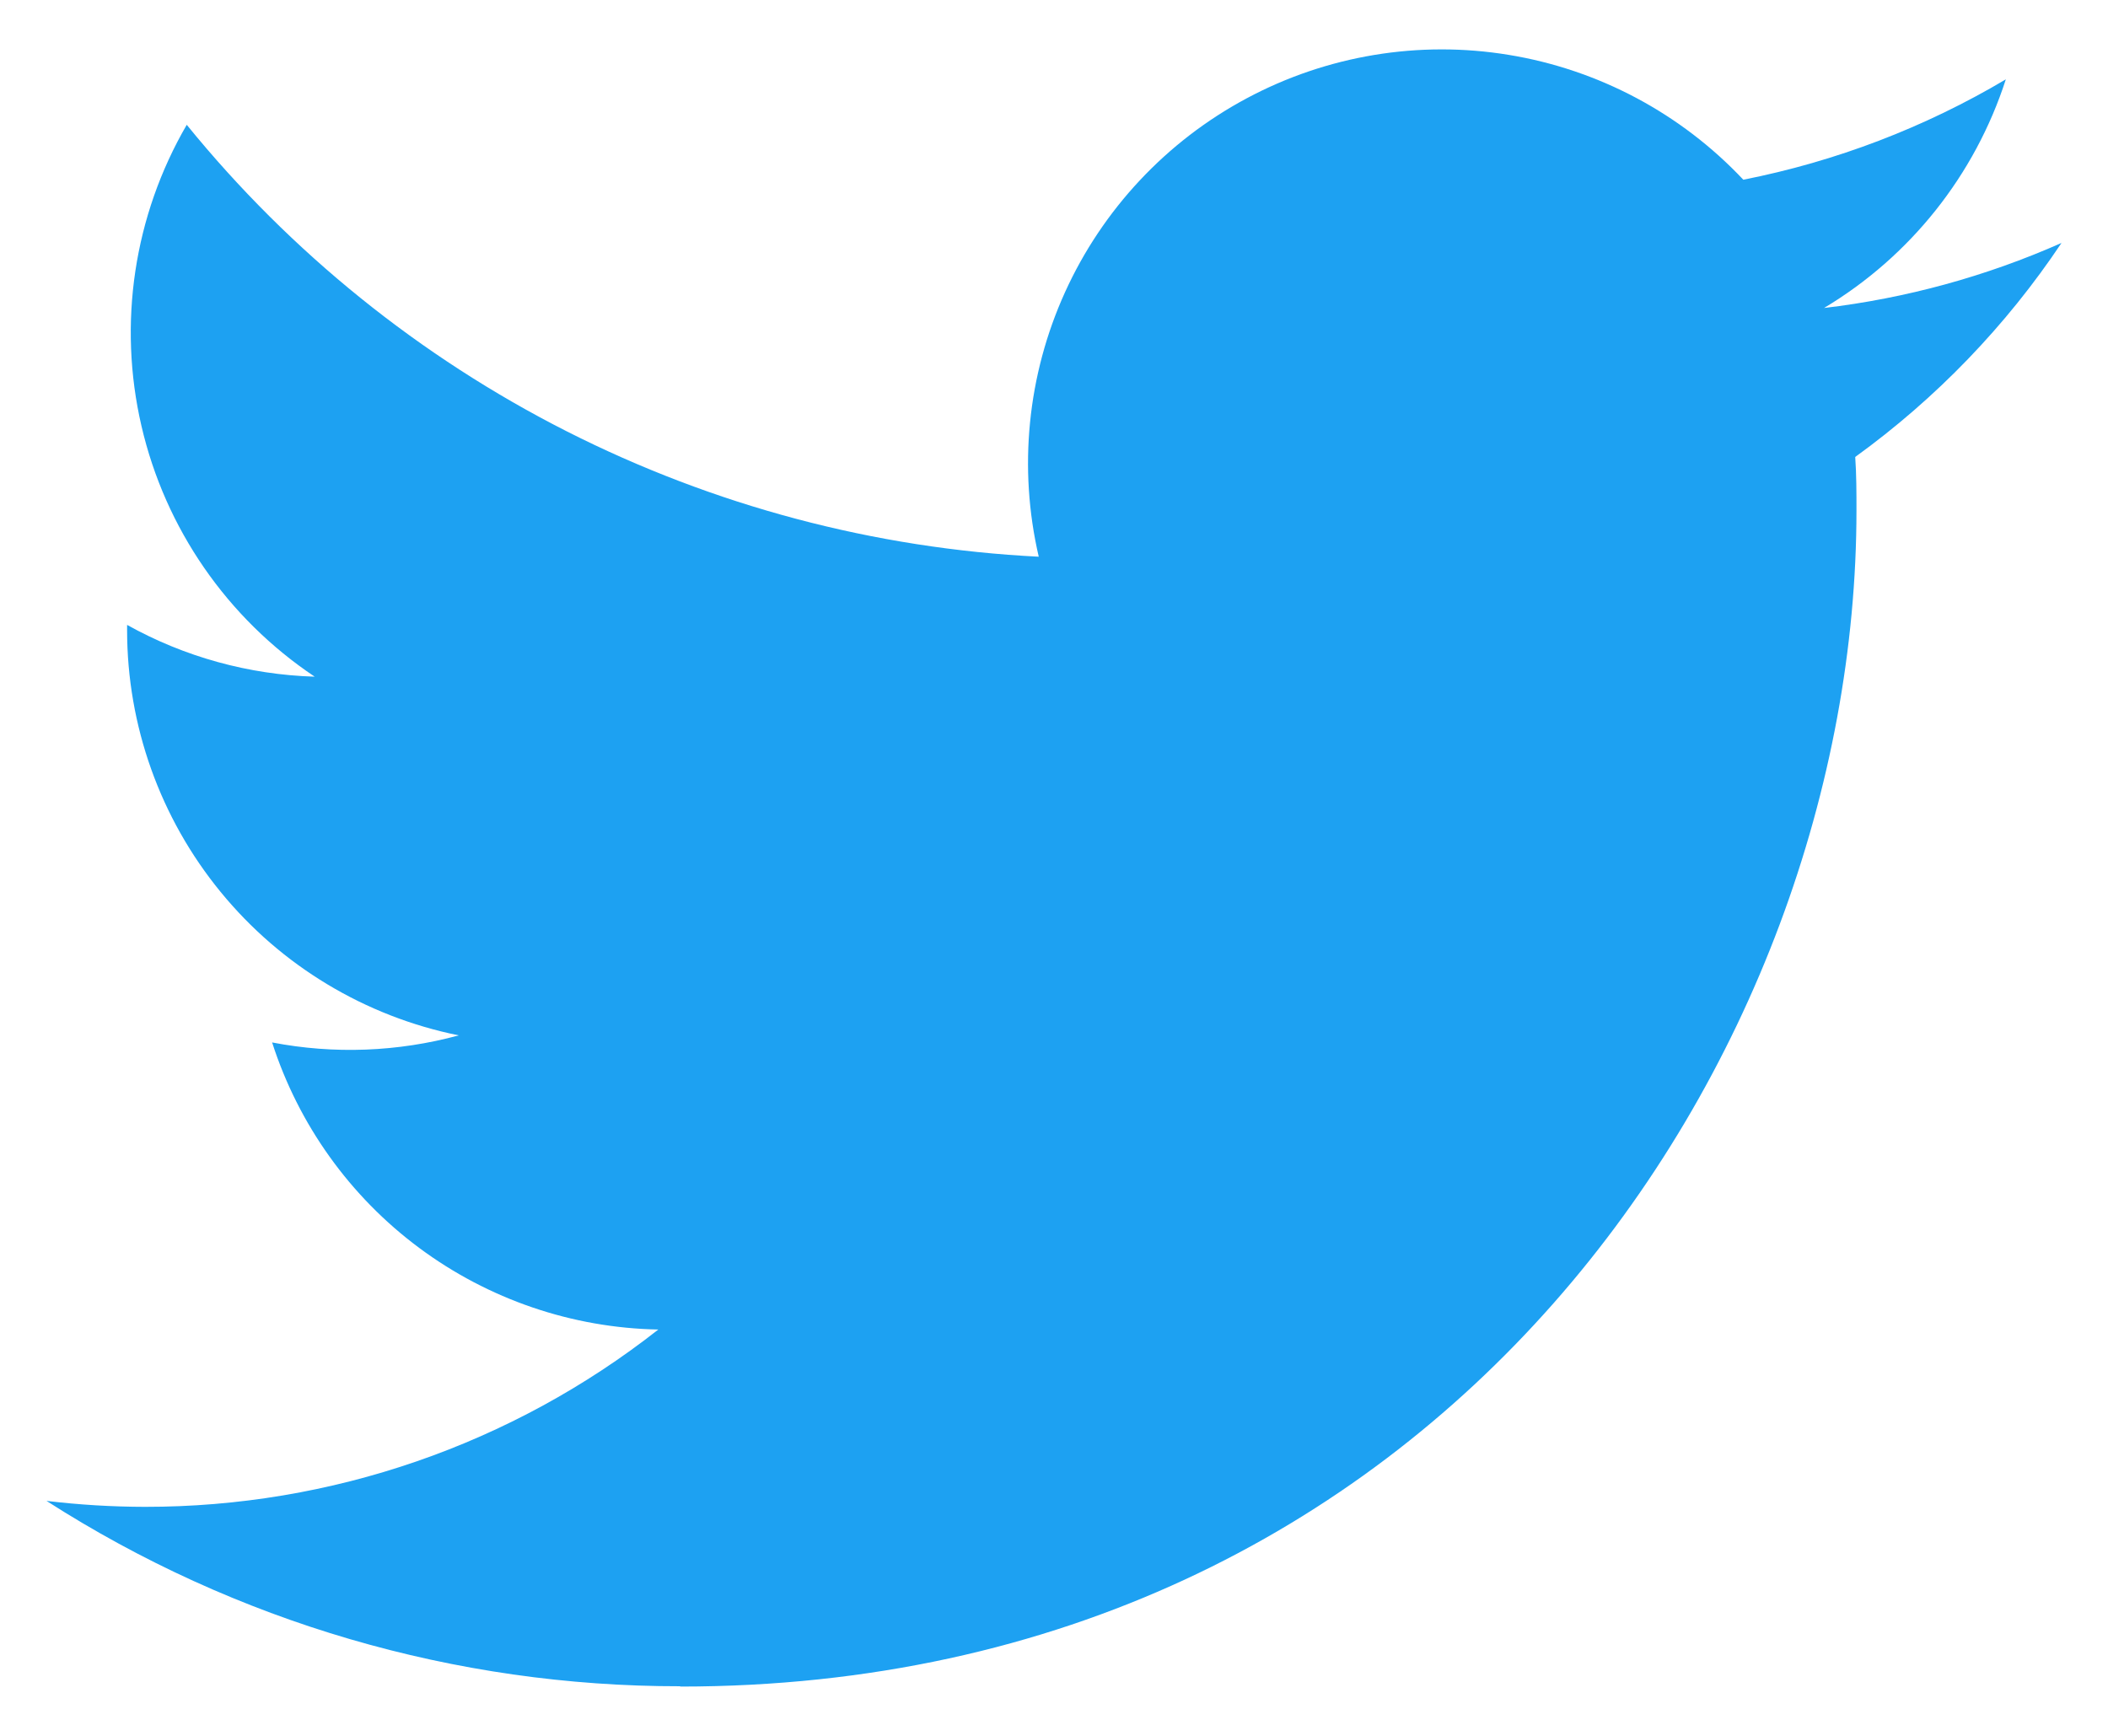 <svg width="34" height="28" viewBox="0 0 34 28" fill="none" xmlns="http://www.w3.org/2000/svg">
<path d="M10.971 27.205C23.235 27.205 29.943 17.044 29.943 8.233C29.943 7.944 29.943 7.657 29.923 7.371C31.228 6.427 32.355 5.258 33.25 3.919C32.033 4.458 30.742 4.812 29.42 4.968C30.812 4.135 31.854 2.824 32.352 1.28C31.043 2.057 29.611 2.604 28.118 2.899C27.112 1.83 25.783 1.122 24.334 0.885C22.886 0.647 21.4 0.894 20.106 1.587C18.813 2.279 17.783 3.379 17.177 4.715C16.571 6.052 16.422 7.551 16.754 8.98C14.103 8.847 11.51 8.158 9.142 6.958C6.775 5.758 4.686 4.073 3.012 2.013C2.159 3.481 1.898 5.219 2.282 6.873C2.665 8.526 3.665 9.972 5.076 10.915C4.015 10.883 2.977 10.597 2.05 10.08C2.05 10.107 2.05 10.136 2.05 10.164C2.05 11.704 2.583 13.196 3.558 14.387C4.533 15.579 5.891 16.396 7.399 16.701C6.418 16.968 5.388 17.008 4.389 16.815C4.815 18.14 5.644 19.299 6.761 20.129C7.878 20.959 9.227 21.42 10.618 21.446C8.257 23.302 5.34 24.309 2.337 24.306C1.807 24.305 1.277 24.273 0.75 24.21C3.799 26.166 7.347 27.204 10.971 27.2" fill="#1DA1F2"/>
</svg>
